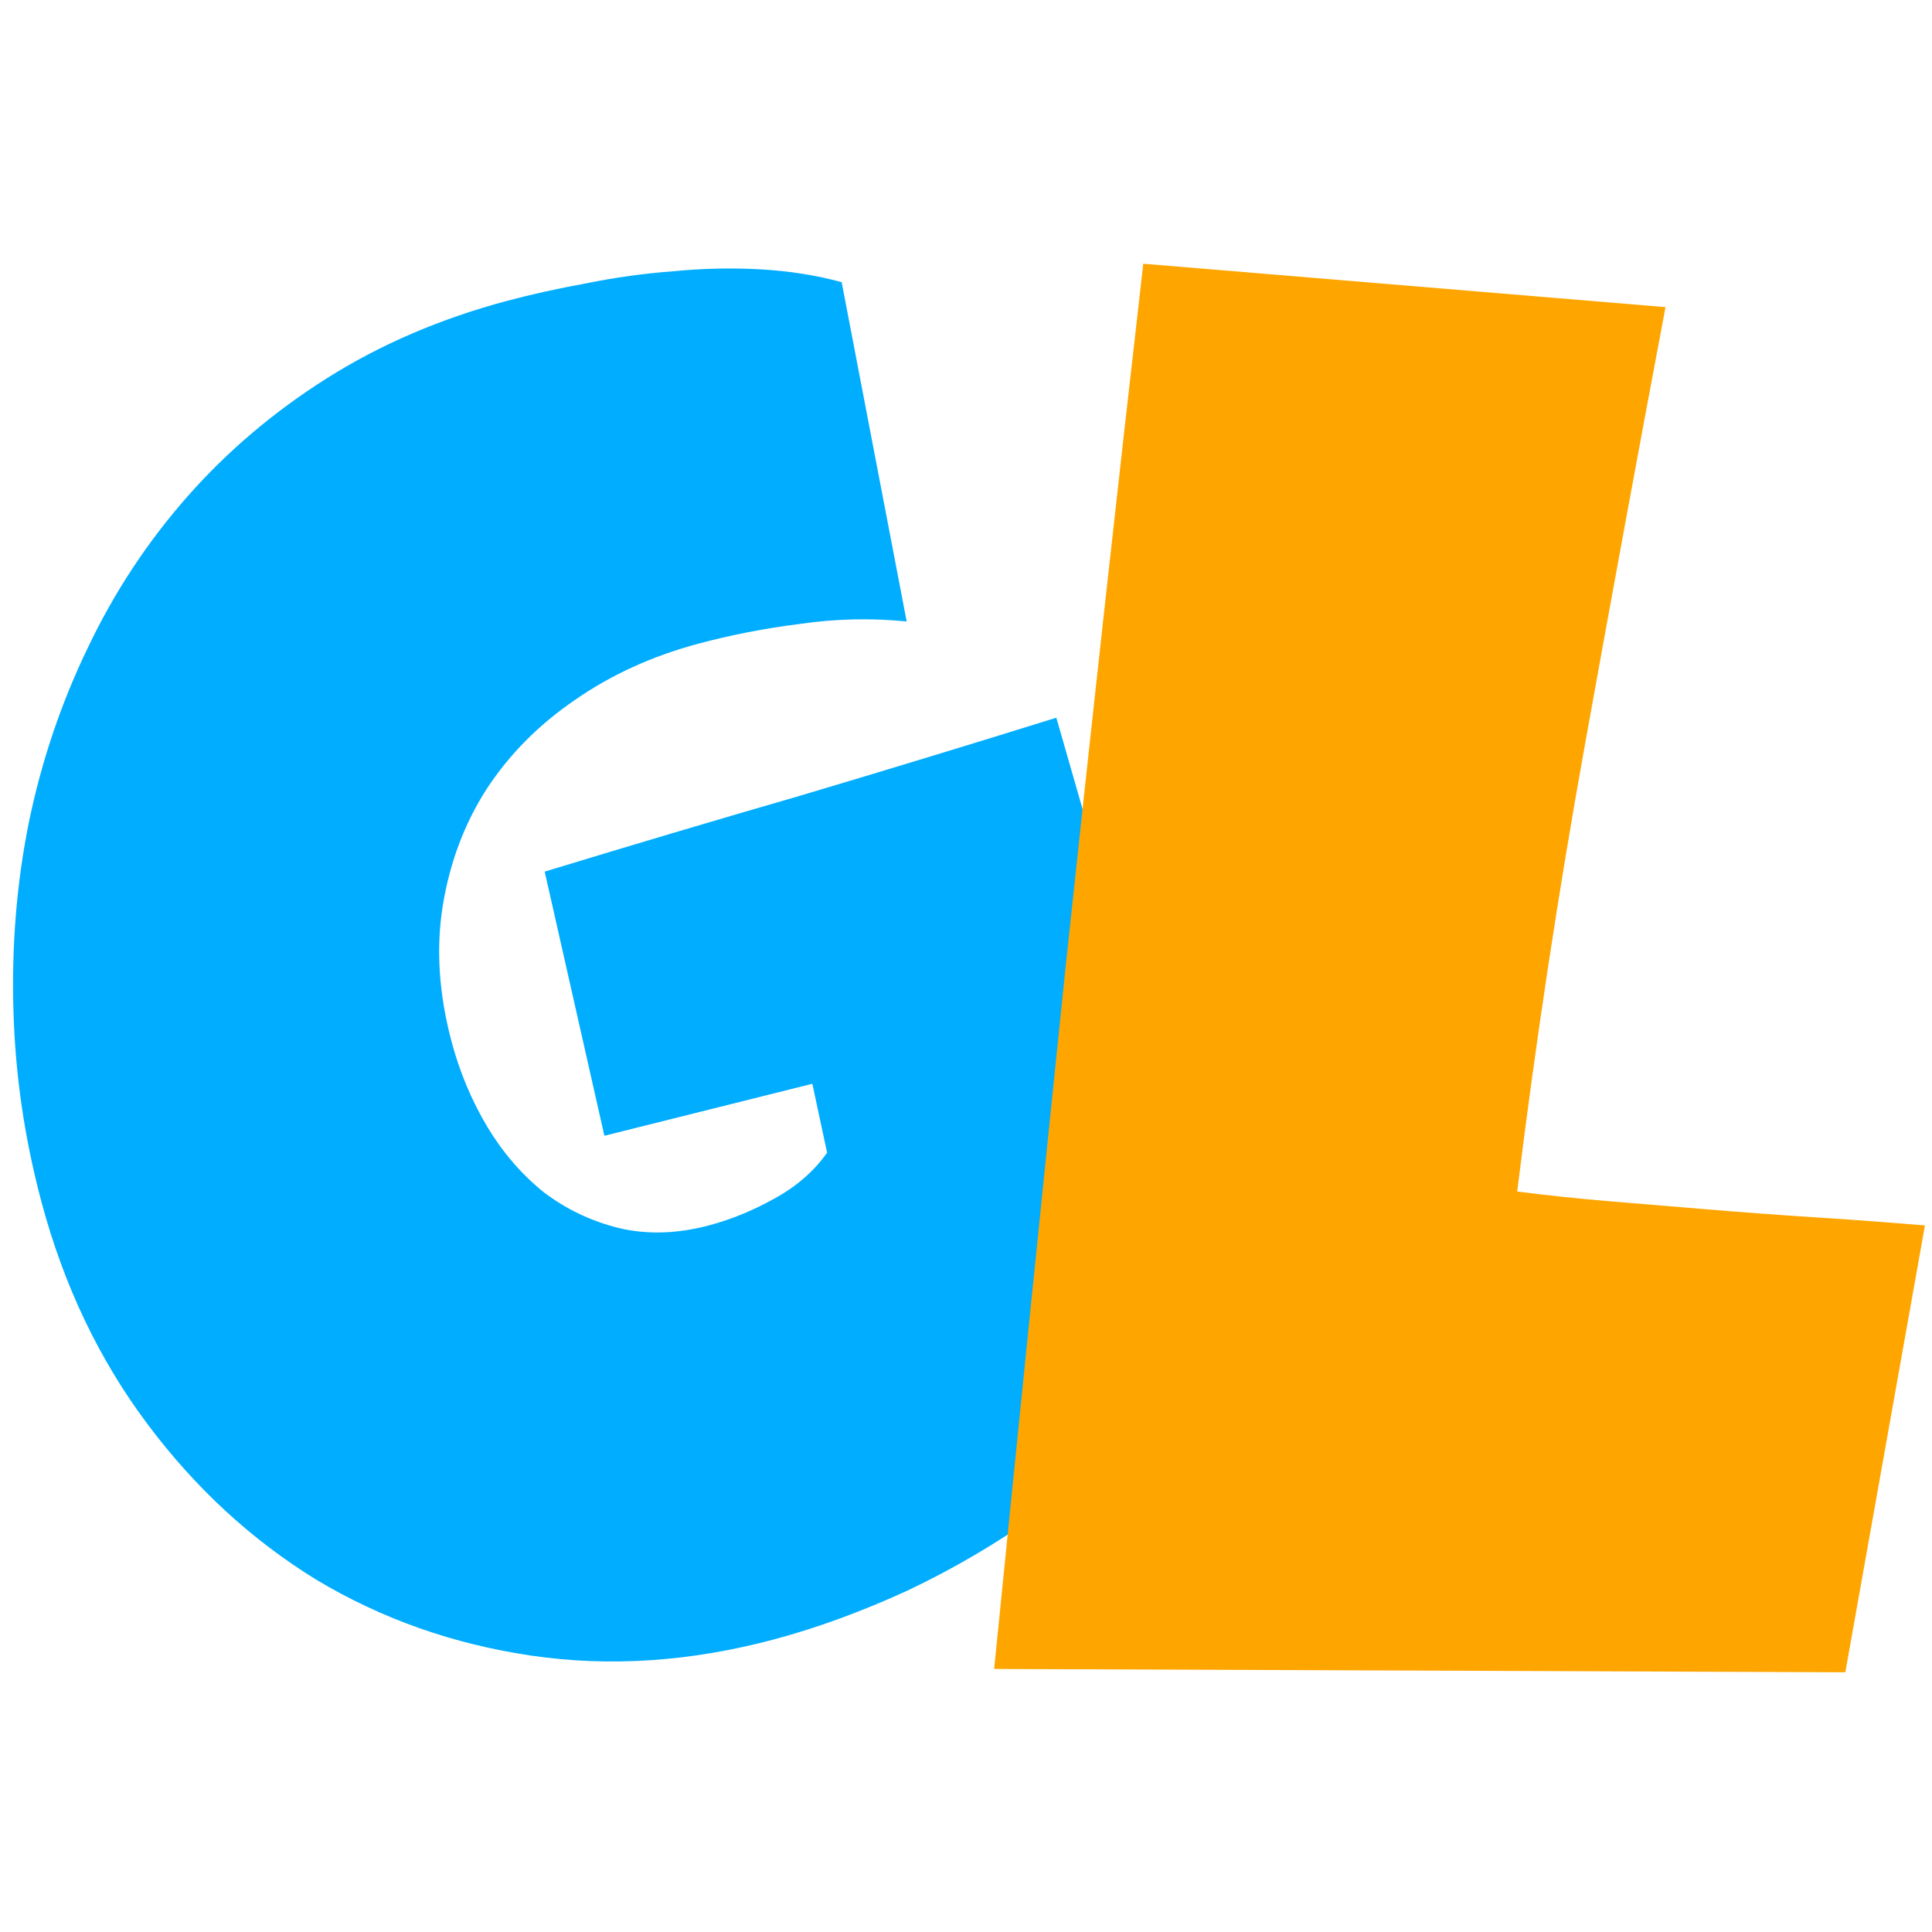 <svg xmlns="http://www.w3.org/2000/svg" viewBox="0 0 512 512" width="512" height="512">
	<style>
		tspan { white-space:pre }
	</style>
	<path id="G" fill="#00adff" d="M279.94 190.2L324.26 344.62Q317.17 361.13 304.12 375.51Q291.06 389.9 274.8 401.43Q258.53 412.97 240.49 421.52Q222.38 429.83 205.23 434.43Q172.08 443.31 140.98 438.78Q109.87 434.24 83.89 418.68Q58.08 402.83 38.98 377.26Q19.88 351.7 11.03 318.68Q4.29 293.51 3.57 267.97Q2.79 242.19 7.61 218.13Q12.61 193.78 23.16 171.9Q33.65 149.78 49.62 131.64Q65.58 113.51 86.75 100.16Q107.93 86.82 134.22 79.77Q144.05 77.14 155.5 75.06Q166.88 72.75 178.41 71.89Q190.11 70.74 201.55 71.38Q213 72.03 223.05 74.78L240.28 164.7Q226.18 163.28 212.03 165.34Q198.04 167.1 185.01 170.6Q166.72 175.5 152.27 185.56Q137.98 195.33 128.94 209.13Q120.13 222.88 117.35 239.95Q114.58 257.03 119.71 276.19Q122.93 288.2 129.16 298.66Q135.33 308.88 144.08 315.94Q153 322.71 164.02 325.45Q175.28 328.12 188.08 324.69Q196.77 322.36 205.29 317.6Q214.05 312.78 219.19 305.47L215.28 287.21L160.17 300.99L144.35 230.99Q178.1 220.7 211.98 210.89Q245.8 200.83 279.94 190.2Z" />
	<path id="L" fill="#ffa500" d="M510.13 324.75L489.03 443.17L263.46 442.29Q272.85 348.61 282.42 256.02Q292.26 163.46 302.98 69.89L441.38 81.39Q430.37 139.75 419.88 198.16Q409.42 256.29 402.07 315.77Q414.53 317.35 426.78 318.37Q439.02 319.38 451.53 320.42Q466.43 321.66 480.83 322.59Q495.22 323.51 510.13 324.75Z" />
</svg>